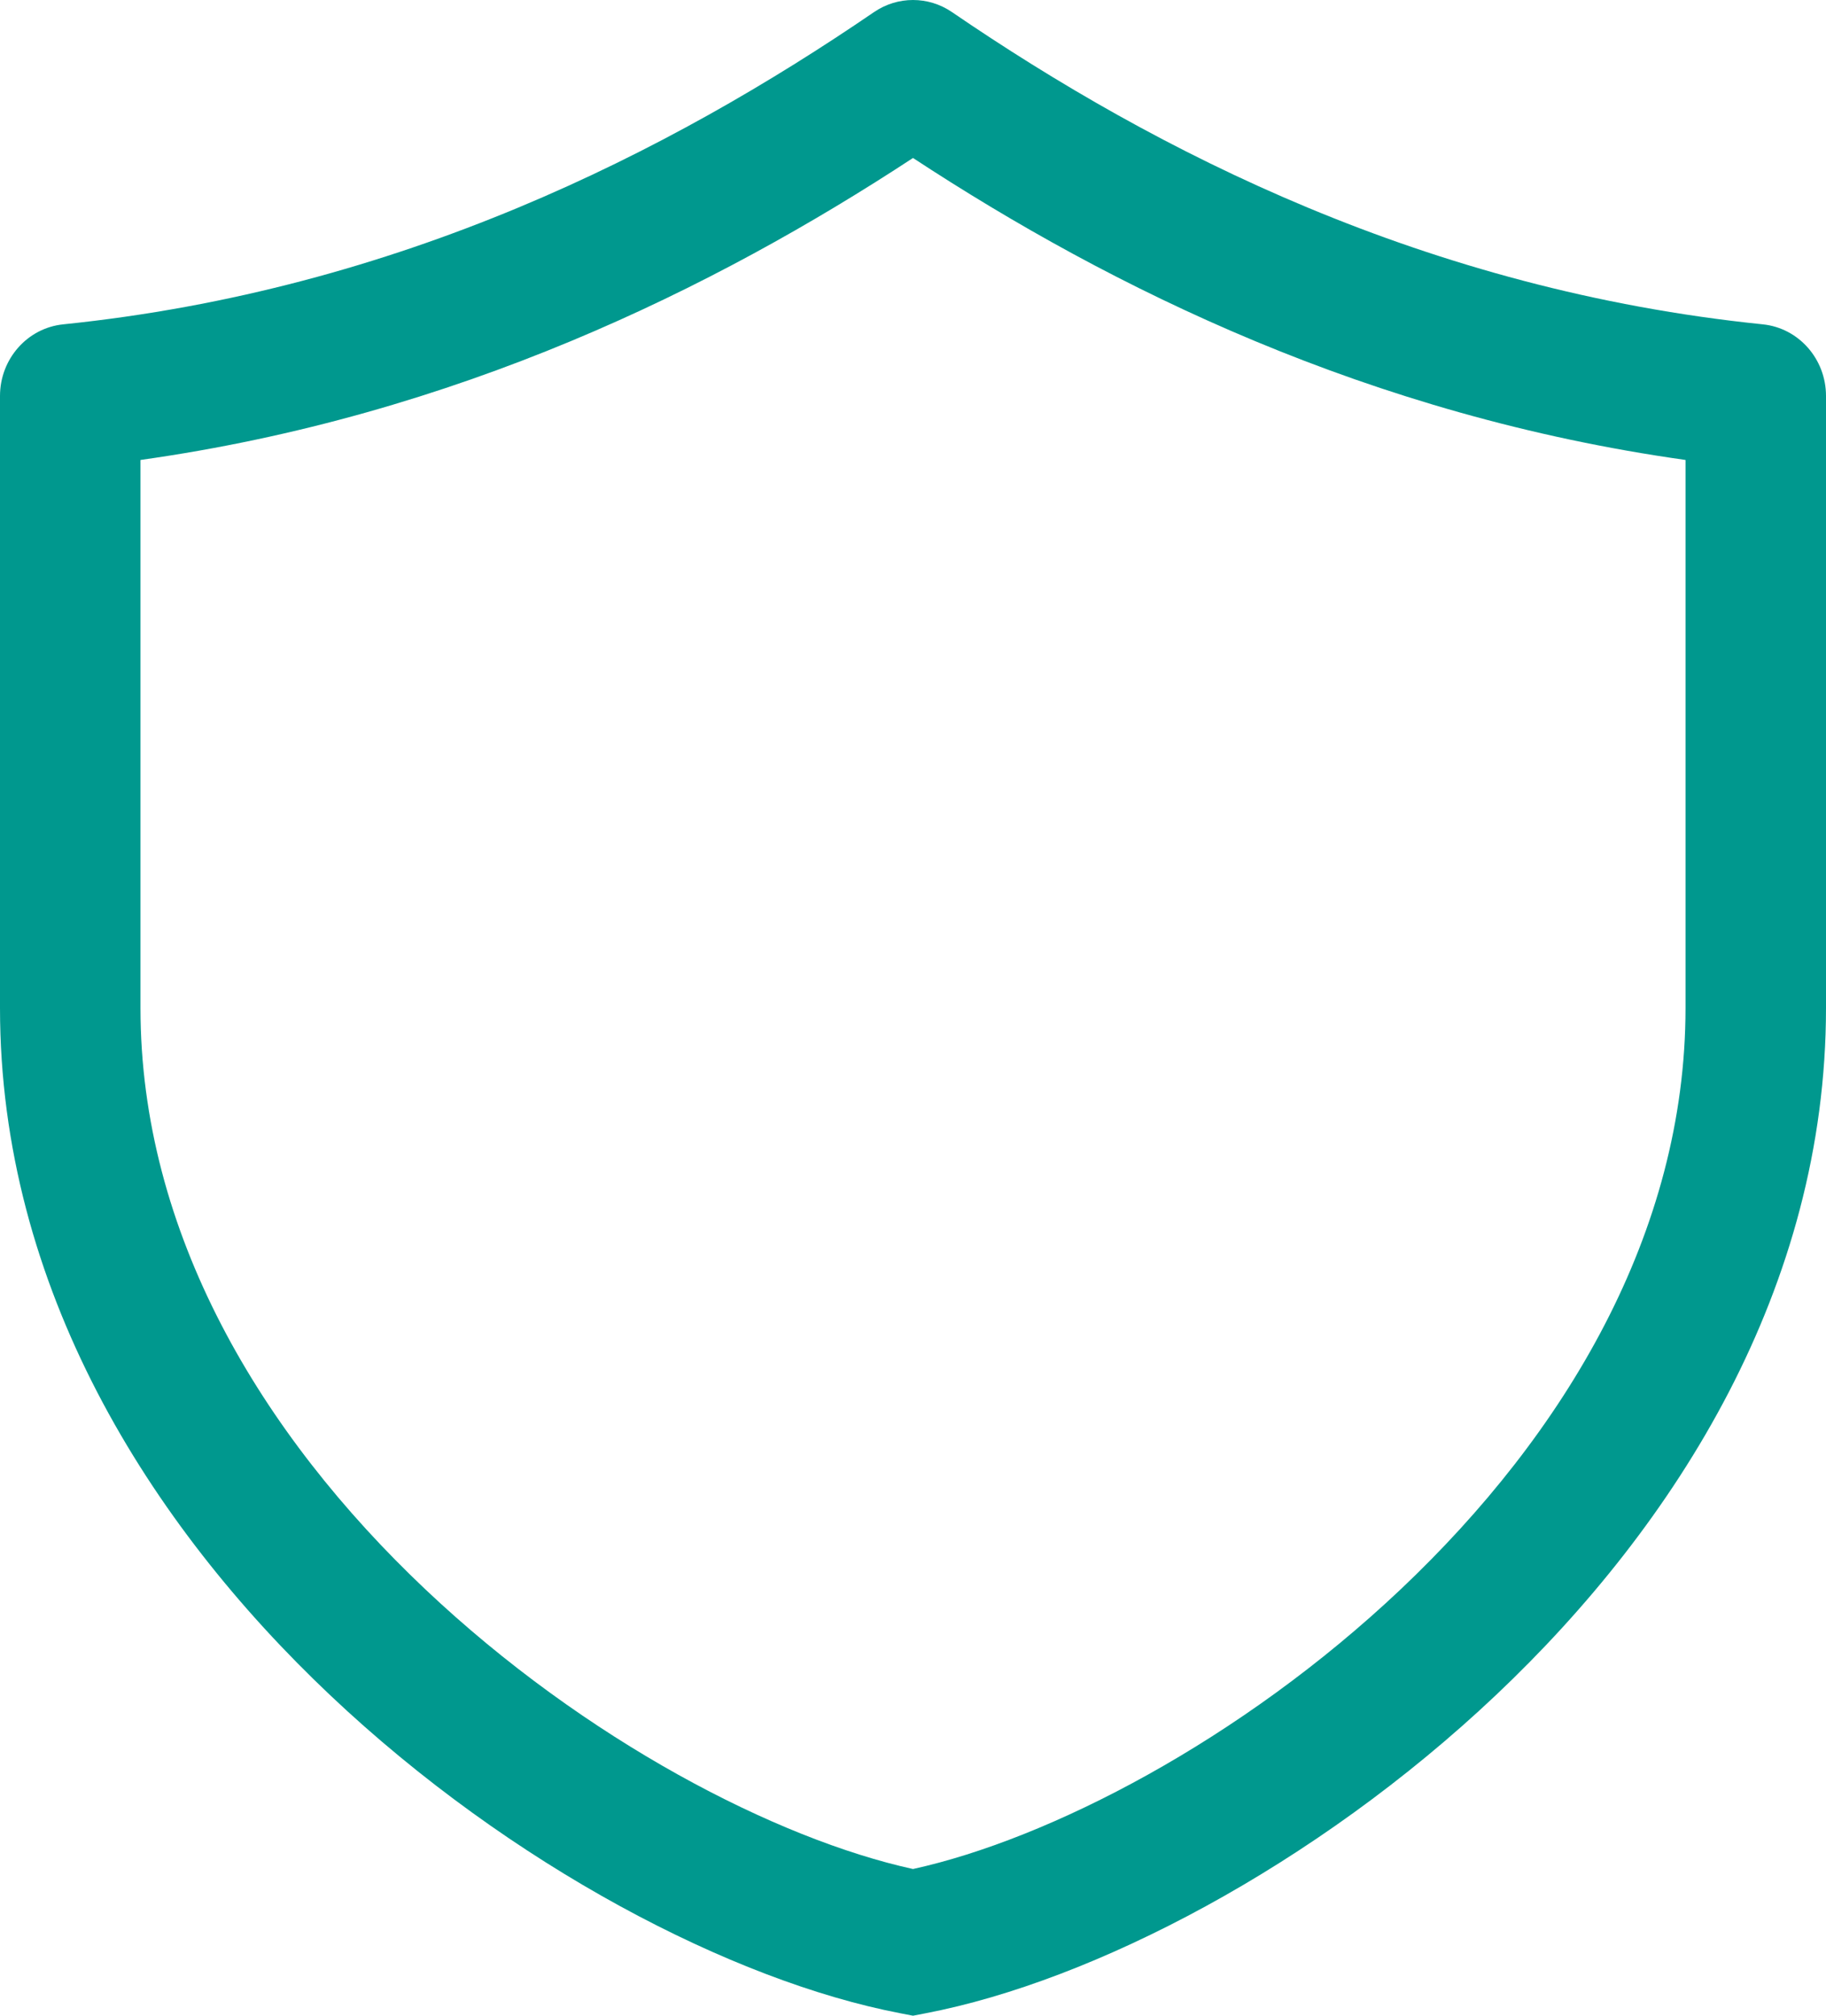 <svg width="29" height="32" viewBox="0 0 29 32" fill="none" xmlns="http://www.w3.org/2000/svg">
<path id="Shape" d="M13.881 0.192C14.256 -0.064 14.744 -0.064 15.119 0.192C18.371 2.414 22.659 4.602 27.996 5.149C28.566 5.207 29 5.699 29 6.286V16.002C29 20.436 26.631 24.195 23.756 26.912C20.888 29.623 17.358 31.451 14.706 31.96L14.5 32L14.294 31.96C11.642 31.451 8.112 29.623 5.244 26.912C2.369 24.195 0 20.436 0 16.002V6.286C0 5.699 0.434 5.207 1.004 5.149C6.341 4.602 10.629 2.414 13.881 0.192ZM2.231 7.302V16.002C2.231 19.568 4.144 22.763 6.756 25.232C9.293 27.63 12.34 29.197 14.5 29.671C16.66 29.197 19.707 27.63 22.244 25.232C24.856 22.763 26.769 19.568 26.769 16.002V7.302C21.754 6.597 17.661 4.581 14.5 2.508C11.339 4.581 7.246 6.597 2.231 7.302Z" fill="#00988E"/>
</svg>

